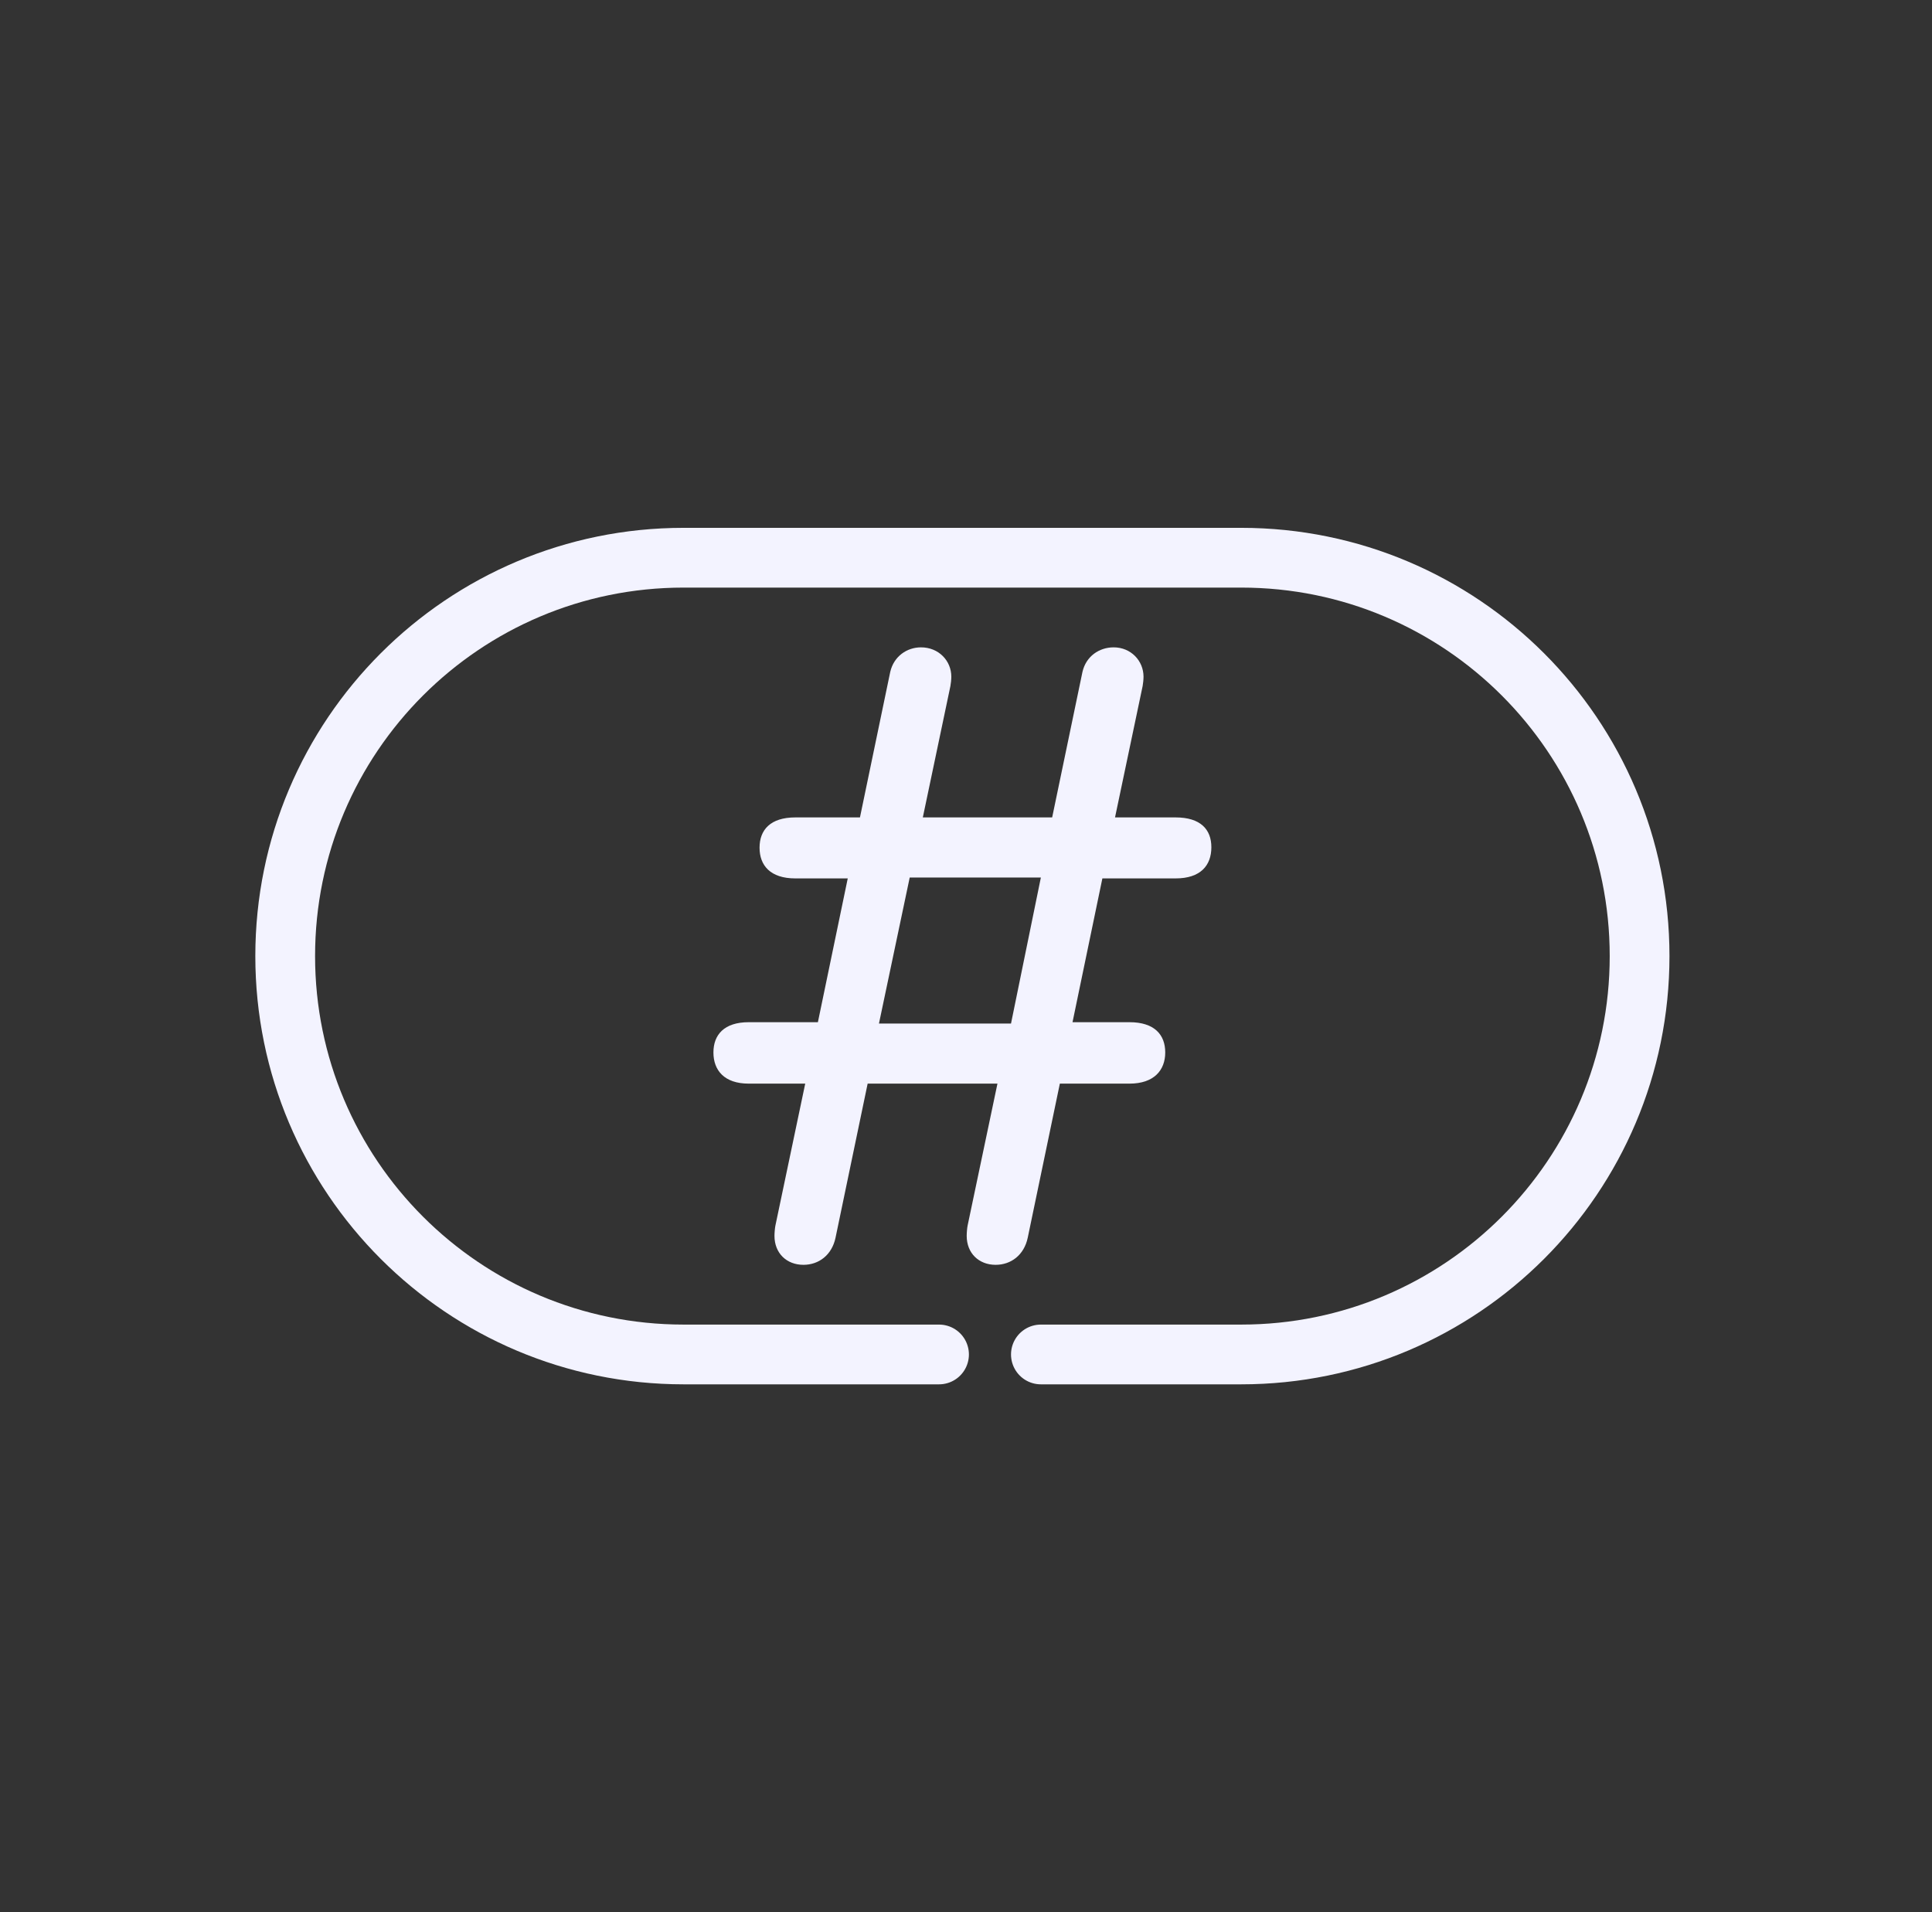<svg xmlns:xlink="http://www.w3.org/1999/xlink" xmlns="http://www.w3.org/2000/svg" version="1.1" viewBox="0 0 97 96" height="96px" width="97px">
    <rect x="0" y="0" width="97" height="96" fill="#333333" stroke="none"/>
    <title>Tags</title>
    <g stroke-width="1" fill-rule="evenodd" transform="translate(0.319, 0)" fill="none" stroke="none" id="Tags">
        <g transform="translate(14, 28)" id="Group">
            <path stroke-linejoin="round" stroke-linecap="round" stroke-width="3" stroke="#F3F3FF" id="Path" d="M32.827,40 C28.874,40 23.953,40 20,40 C8.954,40 0,31.046 0,20 C0,8.954 8.954,0 20,0 L48,0 C59.046,0 68,8.954 68,20 C68,31.046 59.046,40 48,40 L37.941,40"></path>
            <path fill-rule="nonzero" fill="#F3F3FF" id="#" d="M35.669,35.5 C36.441,35.5 37.099,35.008 37.281,34.137 L38.893,26.403 L42.39,26.403 C43.616,26.403 44.184,25.733 44.184,24.839 C44.184,23.945 43.639,23.319 42.39,23.319 L39.529,23.319 L41.028,16.1 L44.706,16.1 C45.955,16.1 46.5,15.452 46.5,14.535 C46.5,13.641 45.955,13.038 44.706,13.038 L41.663,13.038 L43.049,6.444 C43.071,6.333 43.094,6.109 43.094,5.975 C43.094,5.171 42.458,4.5 41.595,4.5 C40.869,4.5 40.21,4.947 40.029,5.729 L38.507,13.038 L32.013,13.038 L33.398,6.444 C33.421,6.333 33.444,6.109 33.444,5.975 C33.444,5.171 32.808,4.5 31.922,4.5 C31.218,4.5 30.56,4.947 30.378,5.729 L28.857,13.038 L25.61,13.038 C24.361,13.038 23.816,13.664 23.816,14.558 C23.816,15.452 24.361,16.1 25.61,16.1 L28.244,16.1 L26.745,23.319 L23.271,23.319 C22.045,23.319 21.5,23.945 21.5,24.839 C21.5,25.733 22.045,26.403 23.271,26.403 L26.109,26.403 L24.611,33.533 C24.588,33.645 24.565,33.891 24.565,34.047 C24.565,34.919 25.178,35.5 26.019,35.5 C26.791,35.5 27.449,35.008 27.631,34.137 L29.243,26.403 L35.76,26.403 L34.261,33.533 C34.238,33.645 34.216,33.891 34.216,34.047 C34.216,34.919 34.829,35.5 35.669,35.5 Z M36.441,23.386 L29.811,23.386 L31.355,16.055 L37.94,16.055 L36.441,23.386 Z"></path>
        </g>
    </g>
</svg>